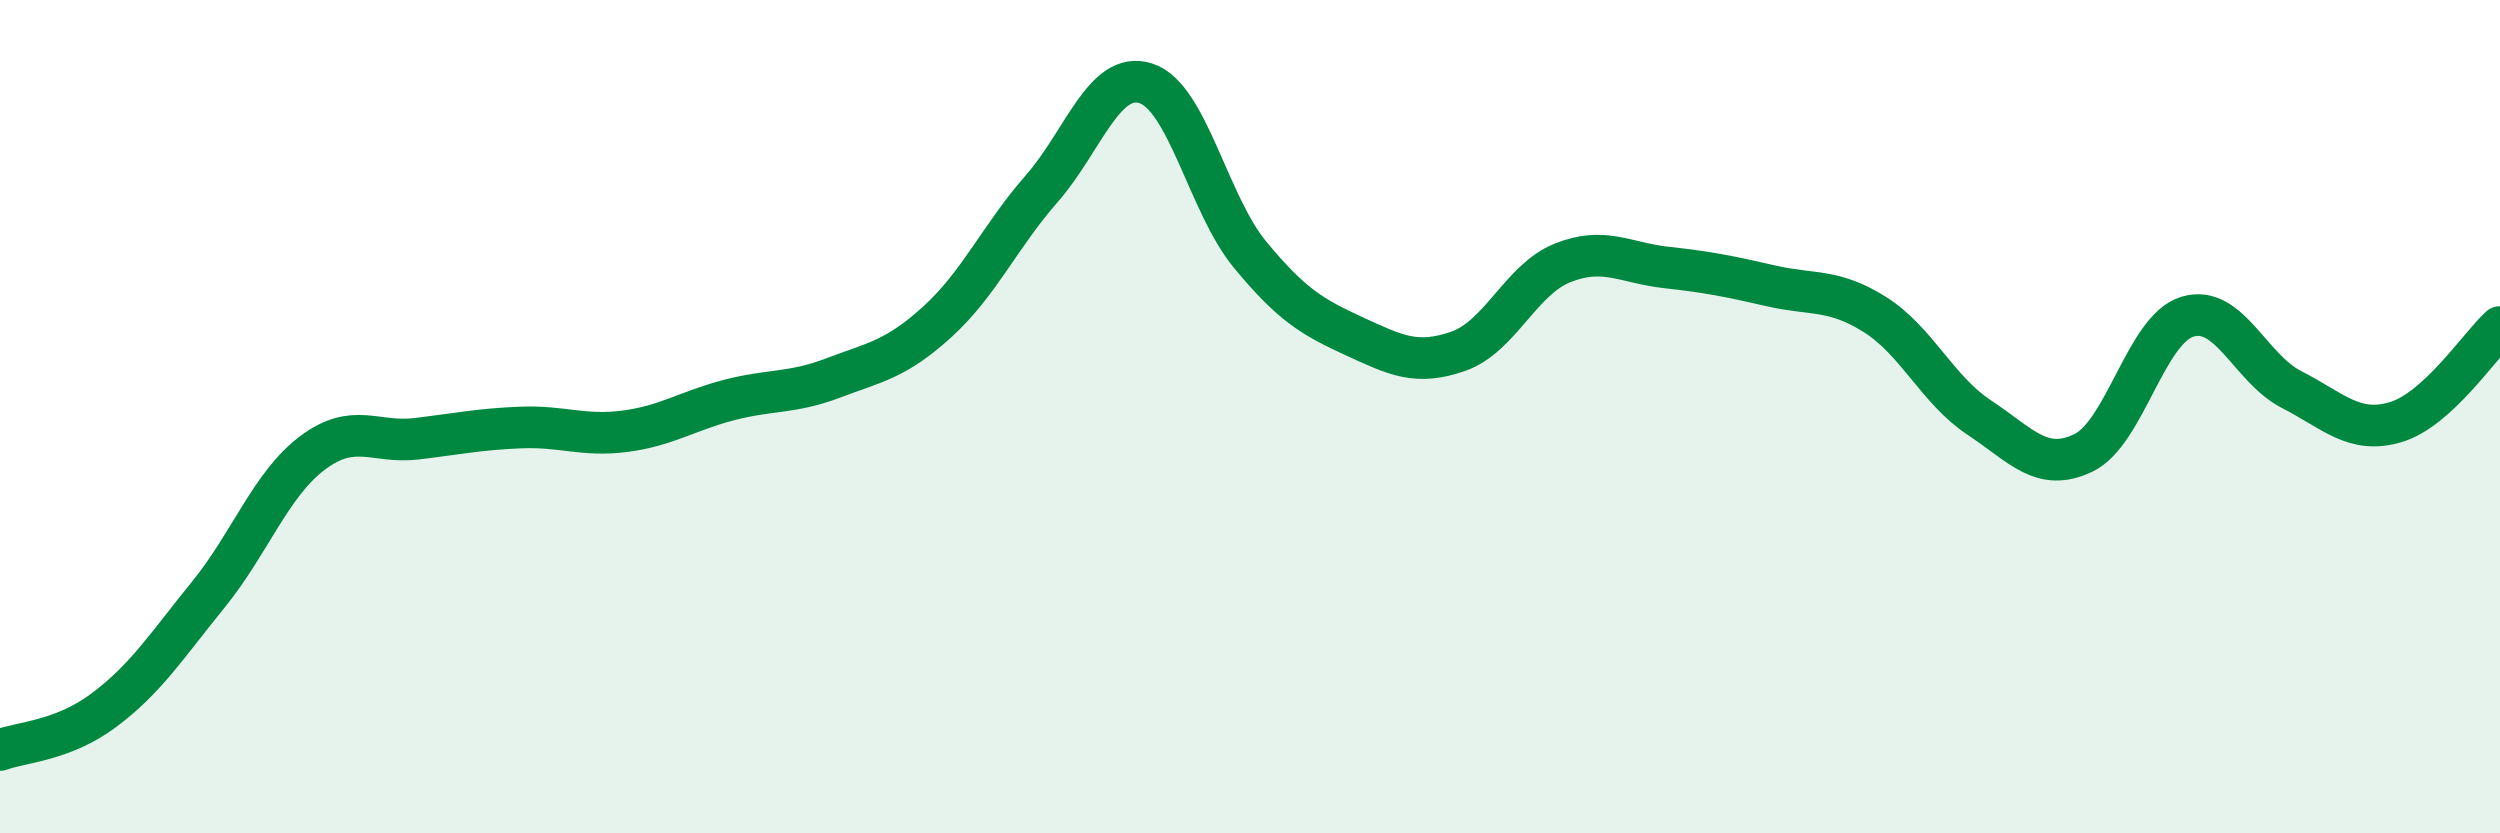 
    <svg width="60" height="20" viewBox="0 0 60 20" xmlns="http://www.w3.org/2000/svg">
      <path
        d="M 0,18 C 0.5,17.81 1.5,17.79 2.5,17.04 C 3.5,16.29 4,15.5 5,14.27 C 6,13.04 6.5,11.62 7.5,10.87 C 8.5,10.12 9,10.65 10,10.53 C 11,10.41 11.5,10.3 12.5,10.26 C 13.5,10.22 14,10.48 15,10.35 C 16,10.22 16.5,9.86 17.5,9.6 C 18.5,9.34 19,9.45 20,9.07 C 21,8.69 21.5,8.63 22.5,7.72 C 23.5,6.81 24,5.67 25,4.53 C 26,3.39 26.5,1.68 27.5,2 C 28.5,2.32 29,4.9 30,6.11 C 31,7.32 31.5,7.61 32.5,8.07 C 33.5,8.53 34,8.78 35,8.43 C 36,8.08 36.5,6.71 37.5,6.31 C 38.5,5.91 39,6.31 40,6.42 C 41,6.53 41.5,6.63 42.5,6.86 C 43.5,7.09 44,6.92 45,7.55 C 46,8.18 46.5,9.36 47.5,10.02 C 48.5,10.68 49,11.35 50,10.87 C 51,10.39 51.5,7.9 52.5,7.6 C 53.5,7.3 54,8.84 55,9.35 C 56,9.86 56.5,10.43 57.5,10.13 C 58.5,9.83 59.5,8.31 60,7.85L60 20L0 20Z"
        fill="#008740"
        opacity="0.1"
        stroke-linecap="round"
        stroke-linejoin="round"
      />
      <path
        d="M 0,18 C 0.5,17.81 1.5,17.79 2.5,17.04 C 3.5,16.29 4,15.5 5,14.27 C 6,13.04 6.5,11.62 7.5,10.87 C 8.5,10.12 9,10.65 10,10.53 C 11,10.41 11.5,10.3 12.5,10.26 C 13.5,10.22 14,10.48 15,10.35 C 16,10.22 16.5,9.86 17.5,9.6 C 18.5,9.34 19,9.45 20,9.07 C 21,8.69 21.5,8.63 22.5,7.72 C 23.5,6.81 24,5.67 25,4.53 C 26,3.39 26.5,1.68 27.5,2 C 28.5,2.32 29,4.9 30,6.11 C 31,7.32 31.5,7.61 32.5,8.07 C 33.5,8.53 34,8.78 35,8.43 C 36,8.08 36.5,6.71 37.5,6.31 C 38.5,5.91 39,6.31 40,6.42 C 41,6.53 41.5,6.63 42.5,6.86 C 43.5,7.09 44,6.92 45,7.55 C 46,8.18 46.5,9.36 47.5,10.02 C 48.5,10.68 49,11.35 50,10.87 C 51,10.39 51.5,7.9 52.5,7.6 C 53.5,7.3 54,8.84 55,9.35 C 56,9.86 56.5,10.43 57.5,10.13 C 58.5,9.83 59.5,8.31 60,7.85"
        stroke="#008740"
        stroke-width="1"
        fill="none"
        stroke-linecap="round"
        stroke-linejoin="round"
      />
    </svg>
  